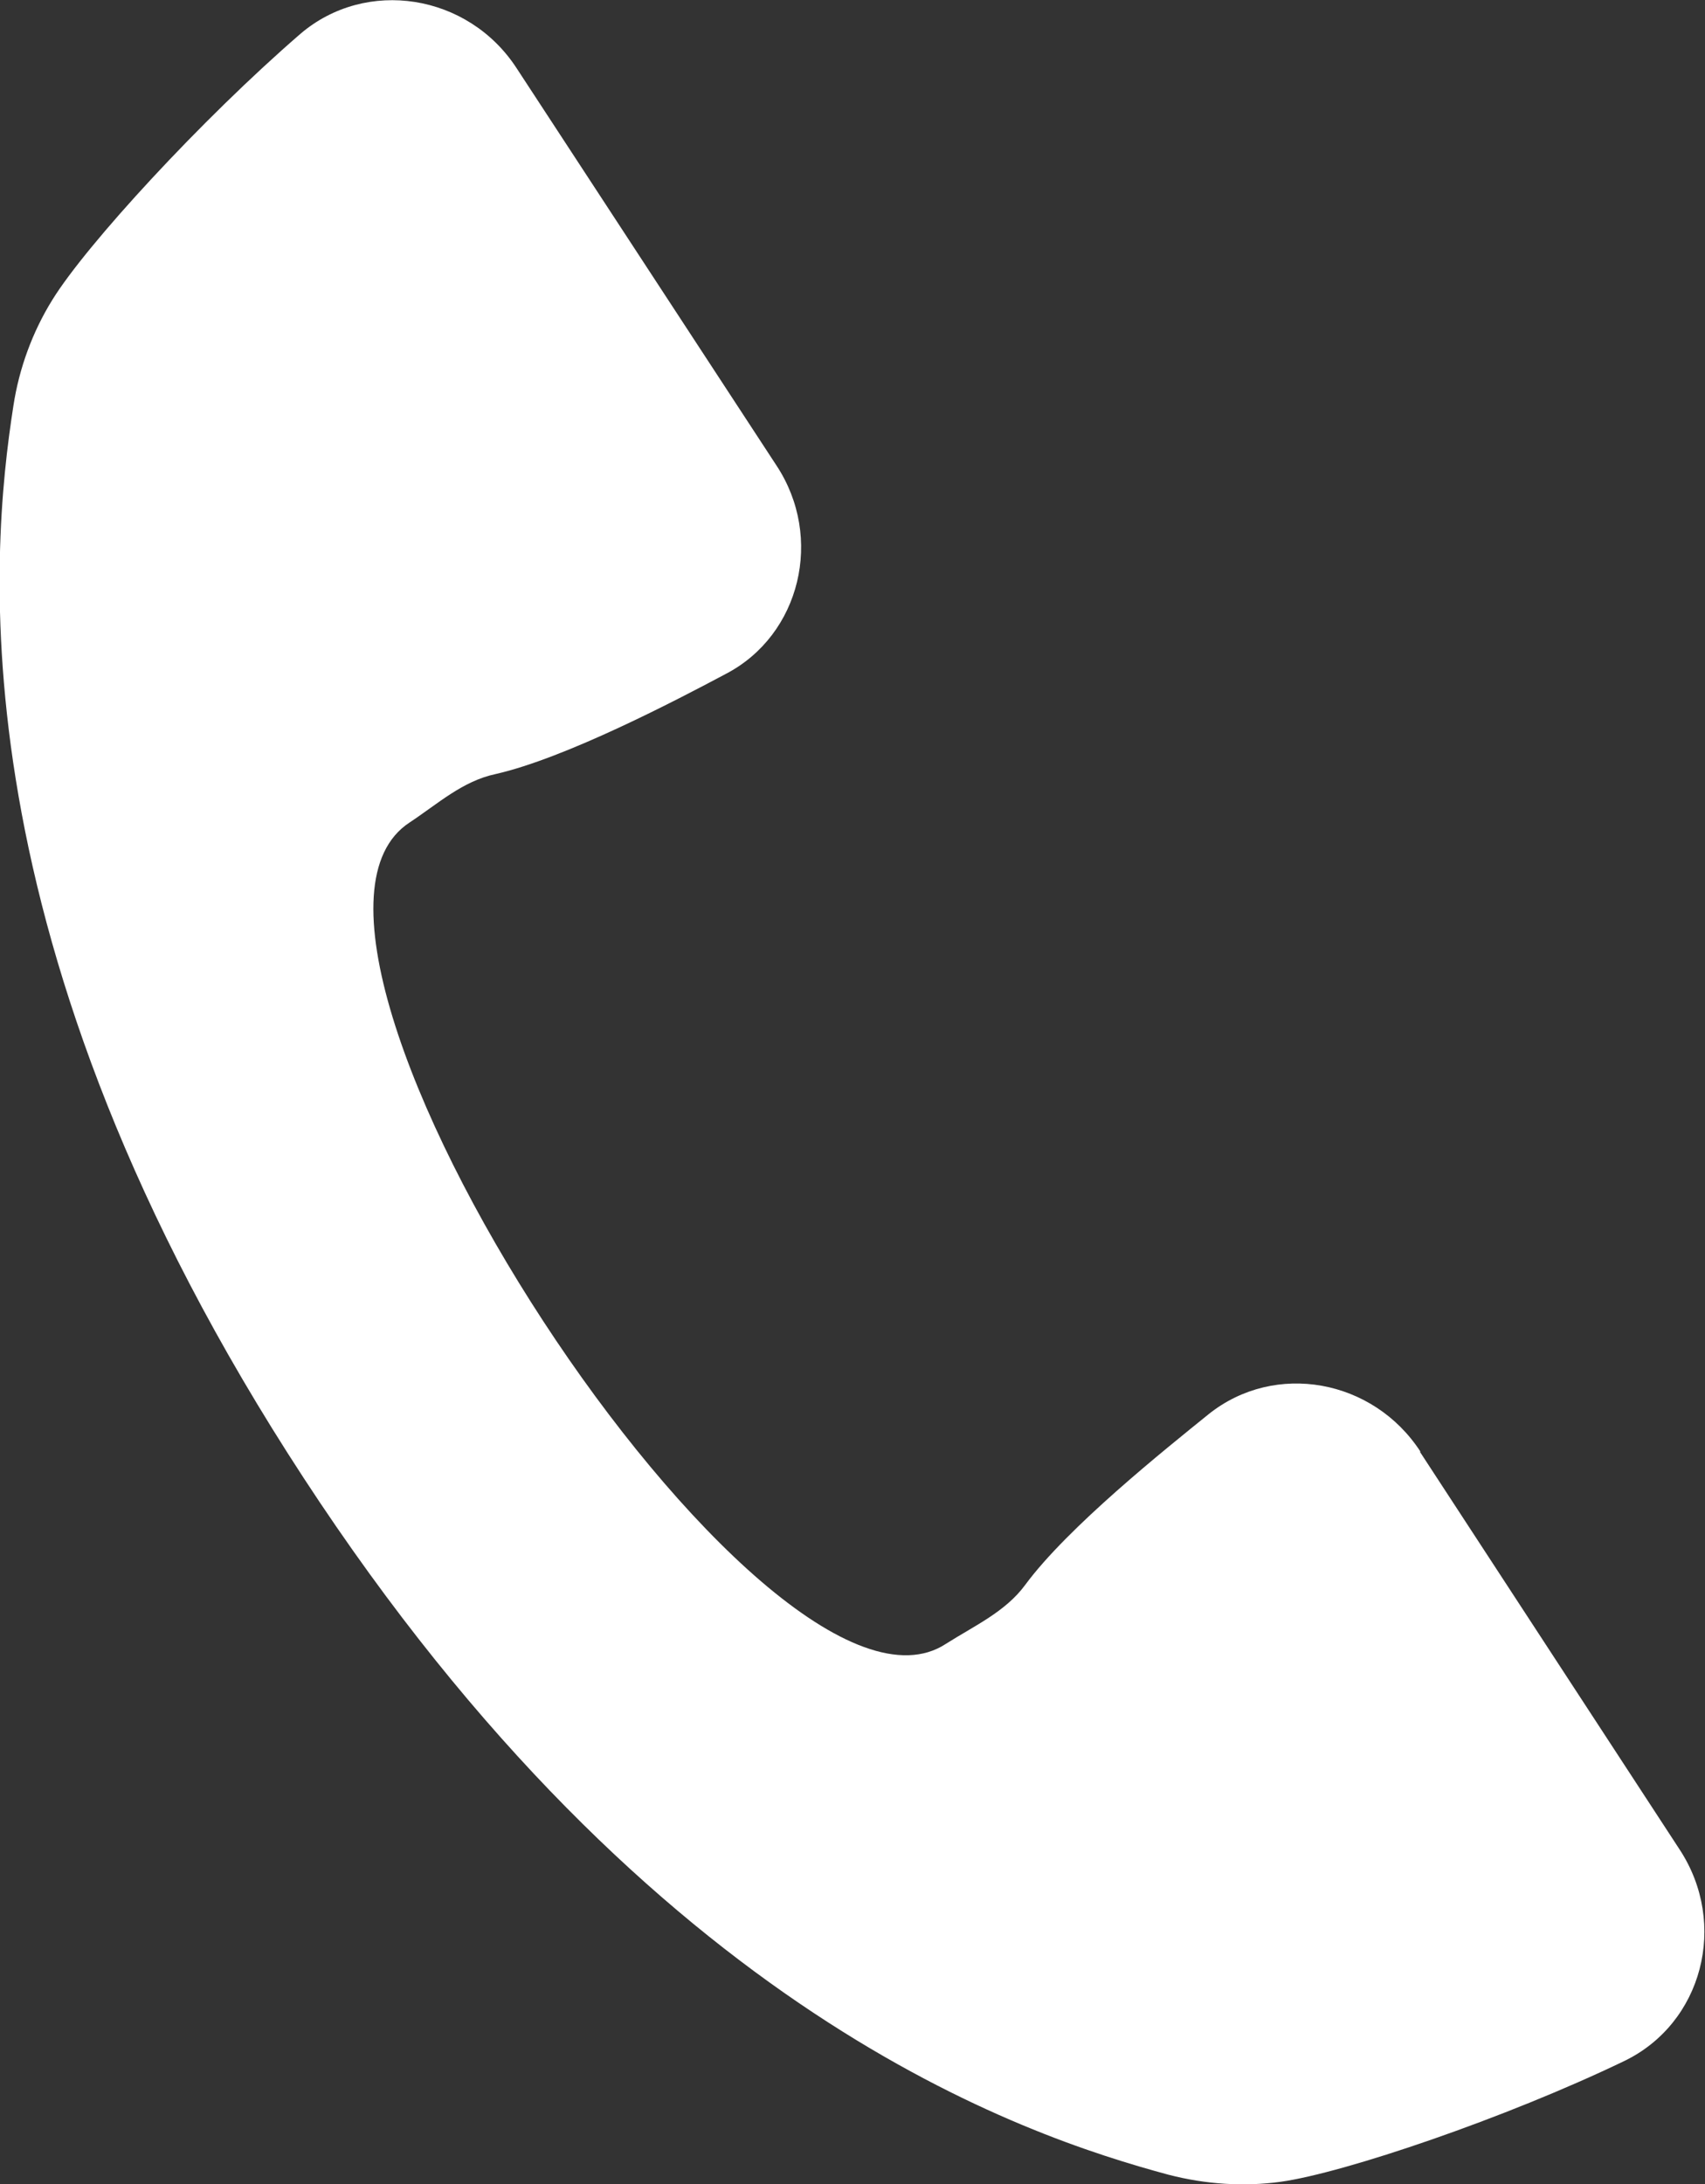 <?xml version="1.0" encoding="UTF-8"?><svg id="_レイヤー_2" xmlns="http://www.w3.org/2000/svg" viewBox="0 0 26.73 34.23"><rect x="0" y="0" width="26.73" height="34.23" fill="#333333" stroke="none"/><defs><style>.cls-1{fill:#fff;}</style></defs><g id="_1366px"><path class="cls-1" d="M22.27,22.75c-.74-1.14-2.28-1.42-3.32-.59-.68,.55-2.21,1.77-2.88,2.68-.31,.42-.8,.64-1.24,.92-2.81,1.84-11.22-11.03-8.41-12.87,.44-.29,.83-.65,1.35-.76,1.1-.25,2.84-1.16,3.61-1.57,1.17-.61,1.54-2.14,.79-3.27L8.1,1.07C7.34-.1,5.74-.35,4.71,.53,3.16,1.87,1.35,3.84,.82,4.7c-.31,.5-.52,1.07-.61,1.66-.36,2.31-.94,8.4,4.55,16.8,5.49,8.4,11.3,10.31,13.56,10.92,.58,.15,1.18,.19,1.76,.11,1-.14,3.53-1,5.38-1.89,1.23-.59,1.64-2.15,.87-3.32l-4.07-6.23Z"/></g></svg>